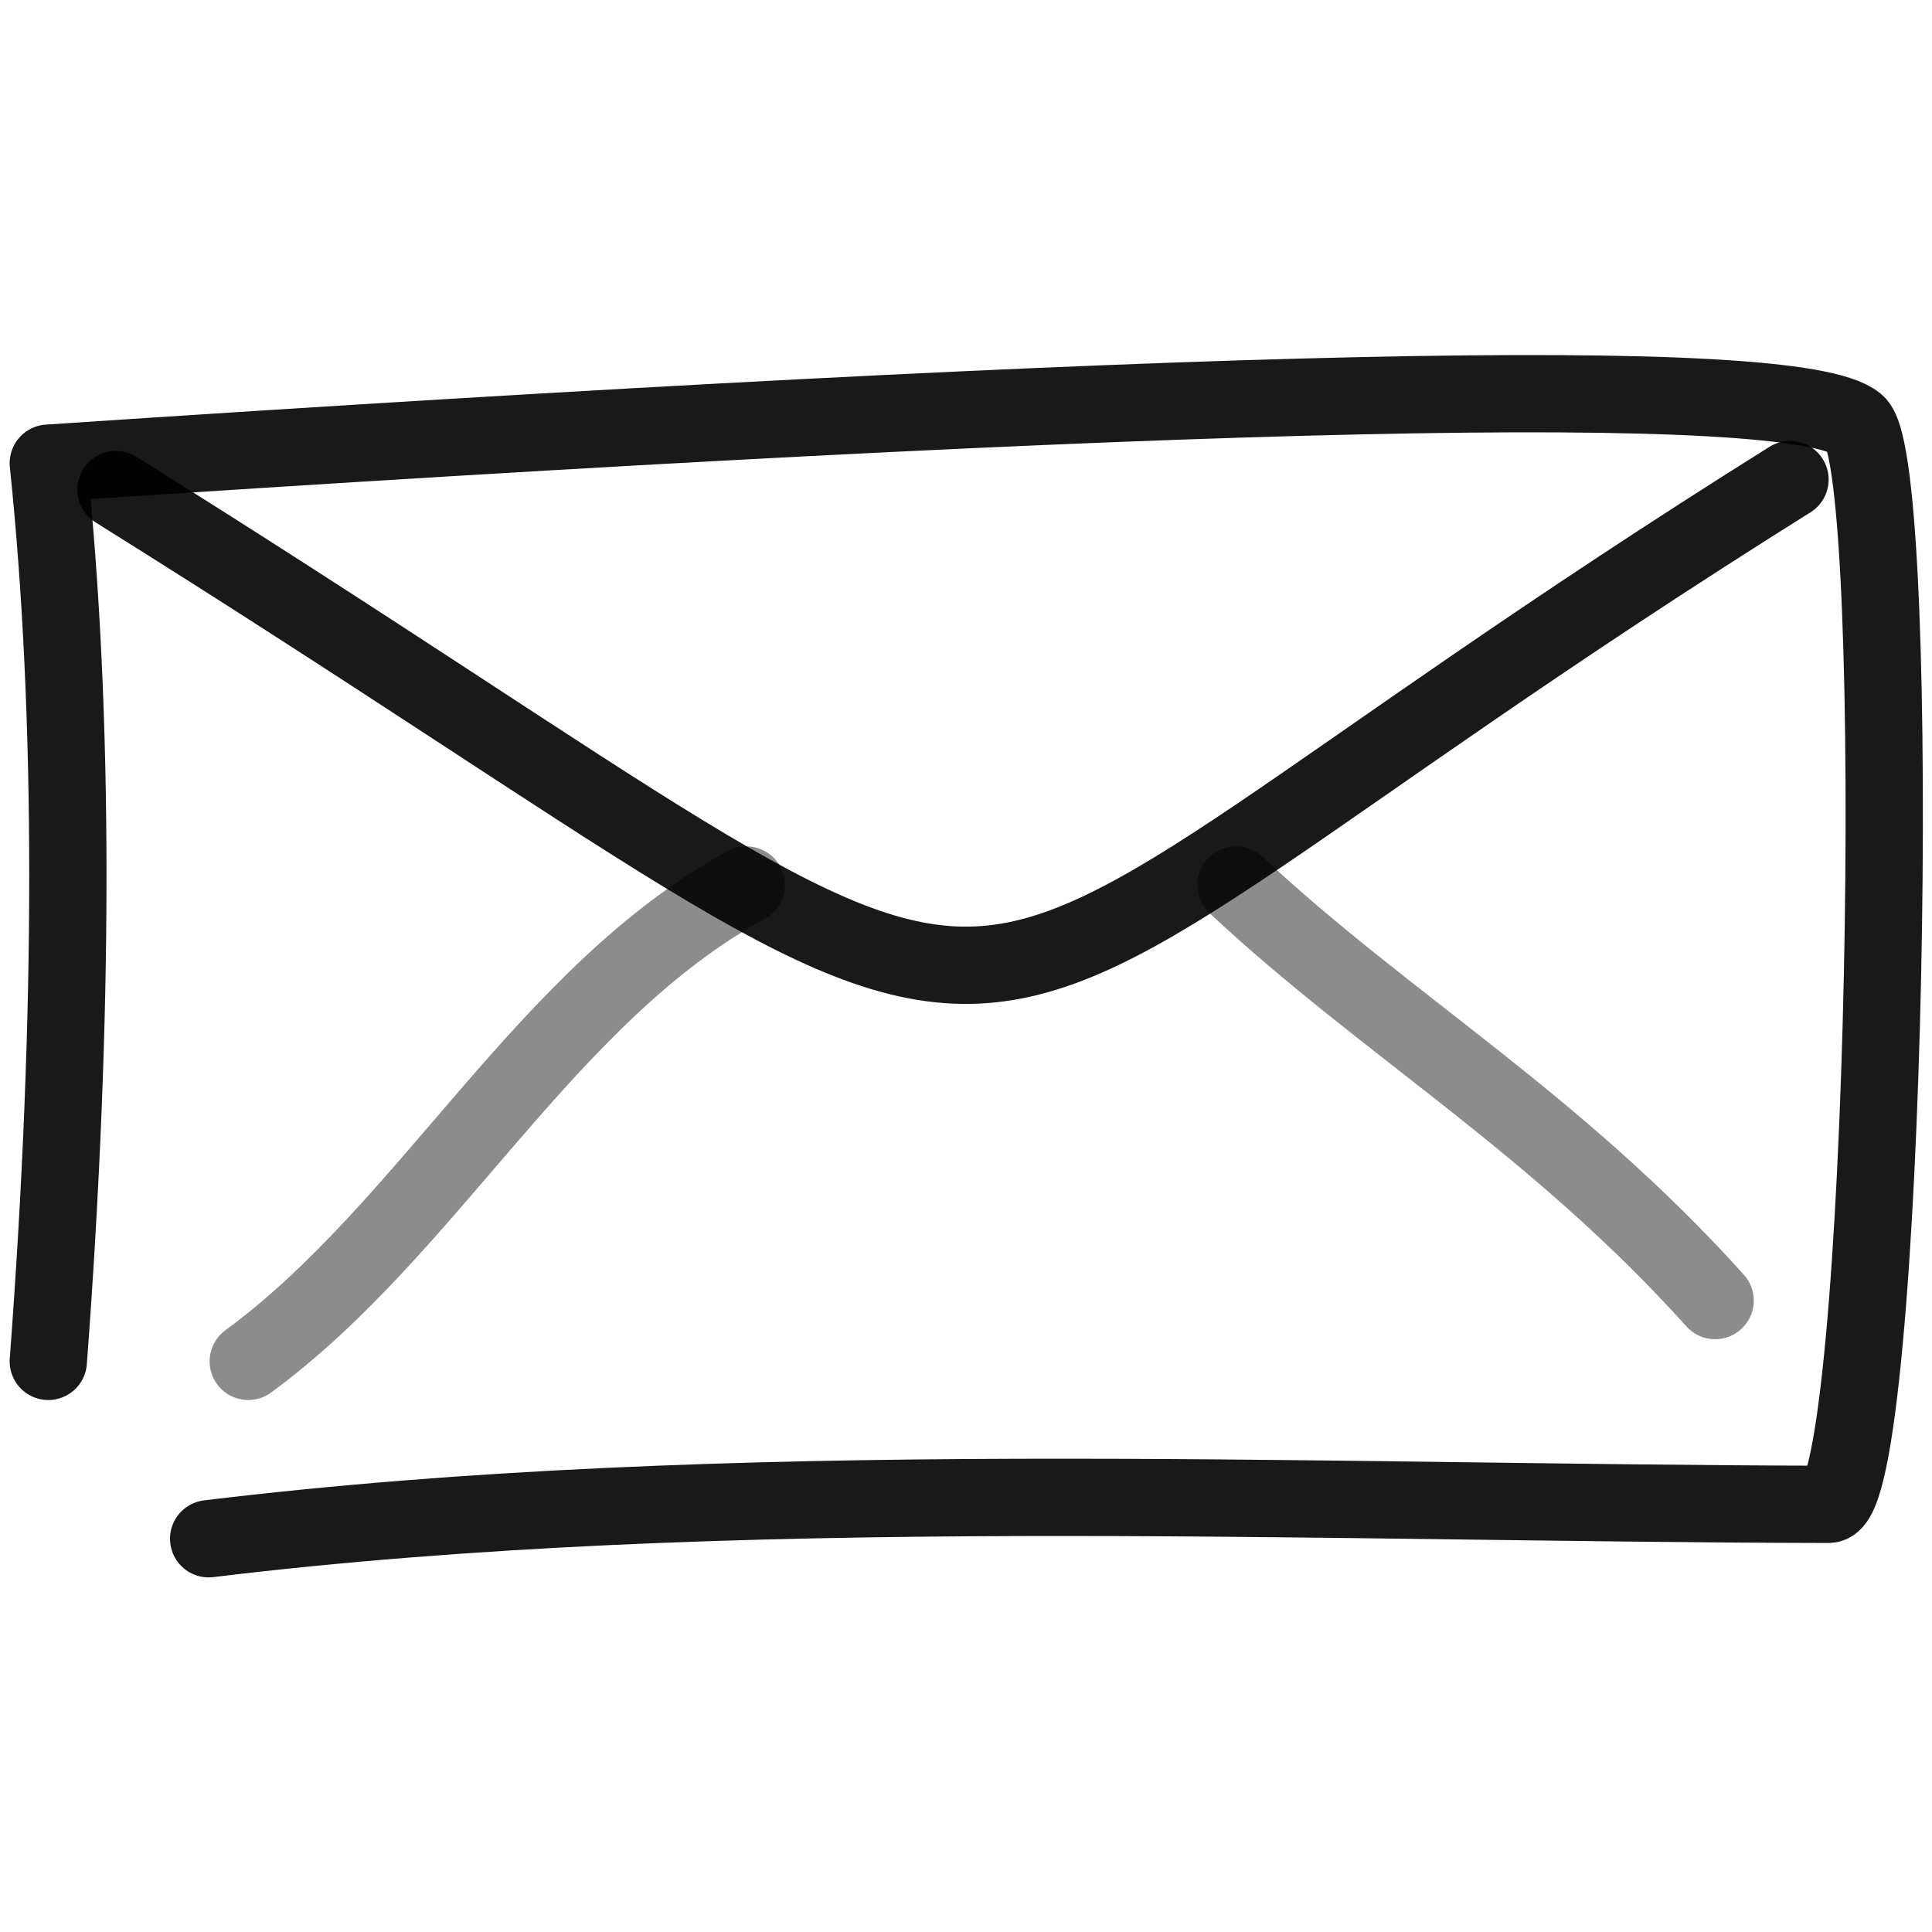 <svg xmlns="http://www.w3.org/2000/svg" version="1.1" xmlns:xlink="http://www.w3.org/1999/xlink" width="100%" height="100%" id="svgWorkerArea" viewBox="0 0 400 400" xmlns:artdraw="https://artdraw.muisca.co" style="background: white;"><defs id="defsdoc"><pattern id="patternBool" x="0" y="0" width="10" height="10" patternUnits="userSpaceOnUse" patternTransform="rotate(35)"><circle cx="5" cy="5" r="4" style="stroke: none;fill: #ff000070;"></circle></pattern></defs><g id="fileImp-202066185" class="cosito"><path id="pathImp-798244913" fill="none" stroke="#000000" stroke-linecap="round" stroke-linejoin="round" stroke-opacity="0.9" stroke-width="16" class="grouped" d="M10 281.858C15.4 209.859 15.4 147.859 10 95.896 247.1 80.059 371.6 77.259 384.3 87.683 394.4 95.959 390.6 311.259 378.6 311.46 270.1 311.259 151.1 305.459 43.2 318.582"></path><path id="pathImp-203953078" fill="none" stroke="#000000" stroke-linecap="round" stroke-linejoin="round" stroke-opacity="0.9" stroke-width="16" class="grouped" d="M24 101.356C242.7 237.959 165.1 227.959 370.6 99.286"></path><path id="pathImp-445300285" fill="none" opacity="0.503" stroke="#000000" stroke-linecap="round" stroke-linejoin="round" stroke-opacity="0.9" stroke-width="16" class="grouped" d="M154.5 183.226C112.9 205.959 88.9 254.359 51.4 281.858"></path><path id="pathImp-275605203" fill="none" opacity="0.503" stroke="#000000" stroke-linecap="round" stroke-linejoin="round" stroke-opacity="0.9" stroke-width="16" class="grouped" d="M255.9 183.226C286.7 212.059 321.9 232.359 355.1 269.266"></path></g></svg>